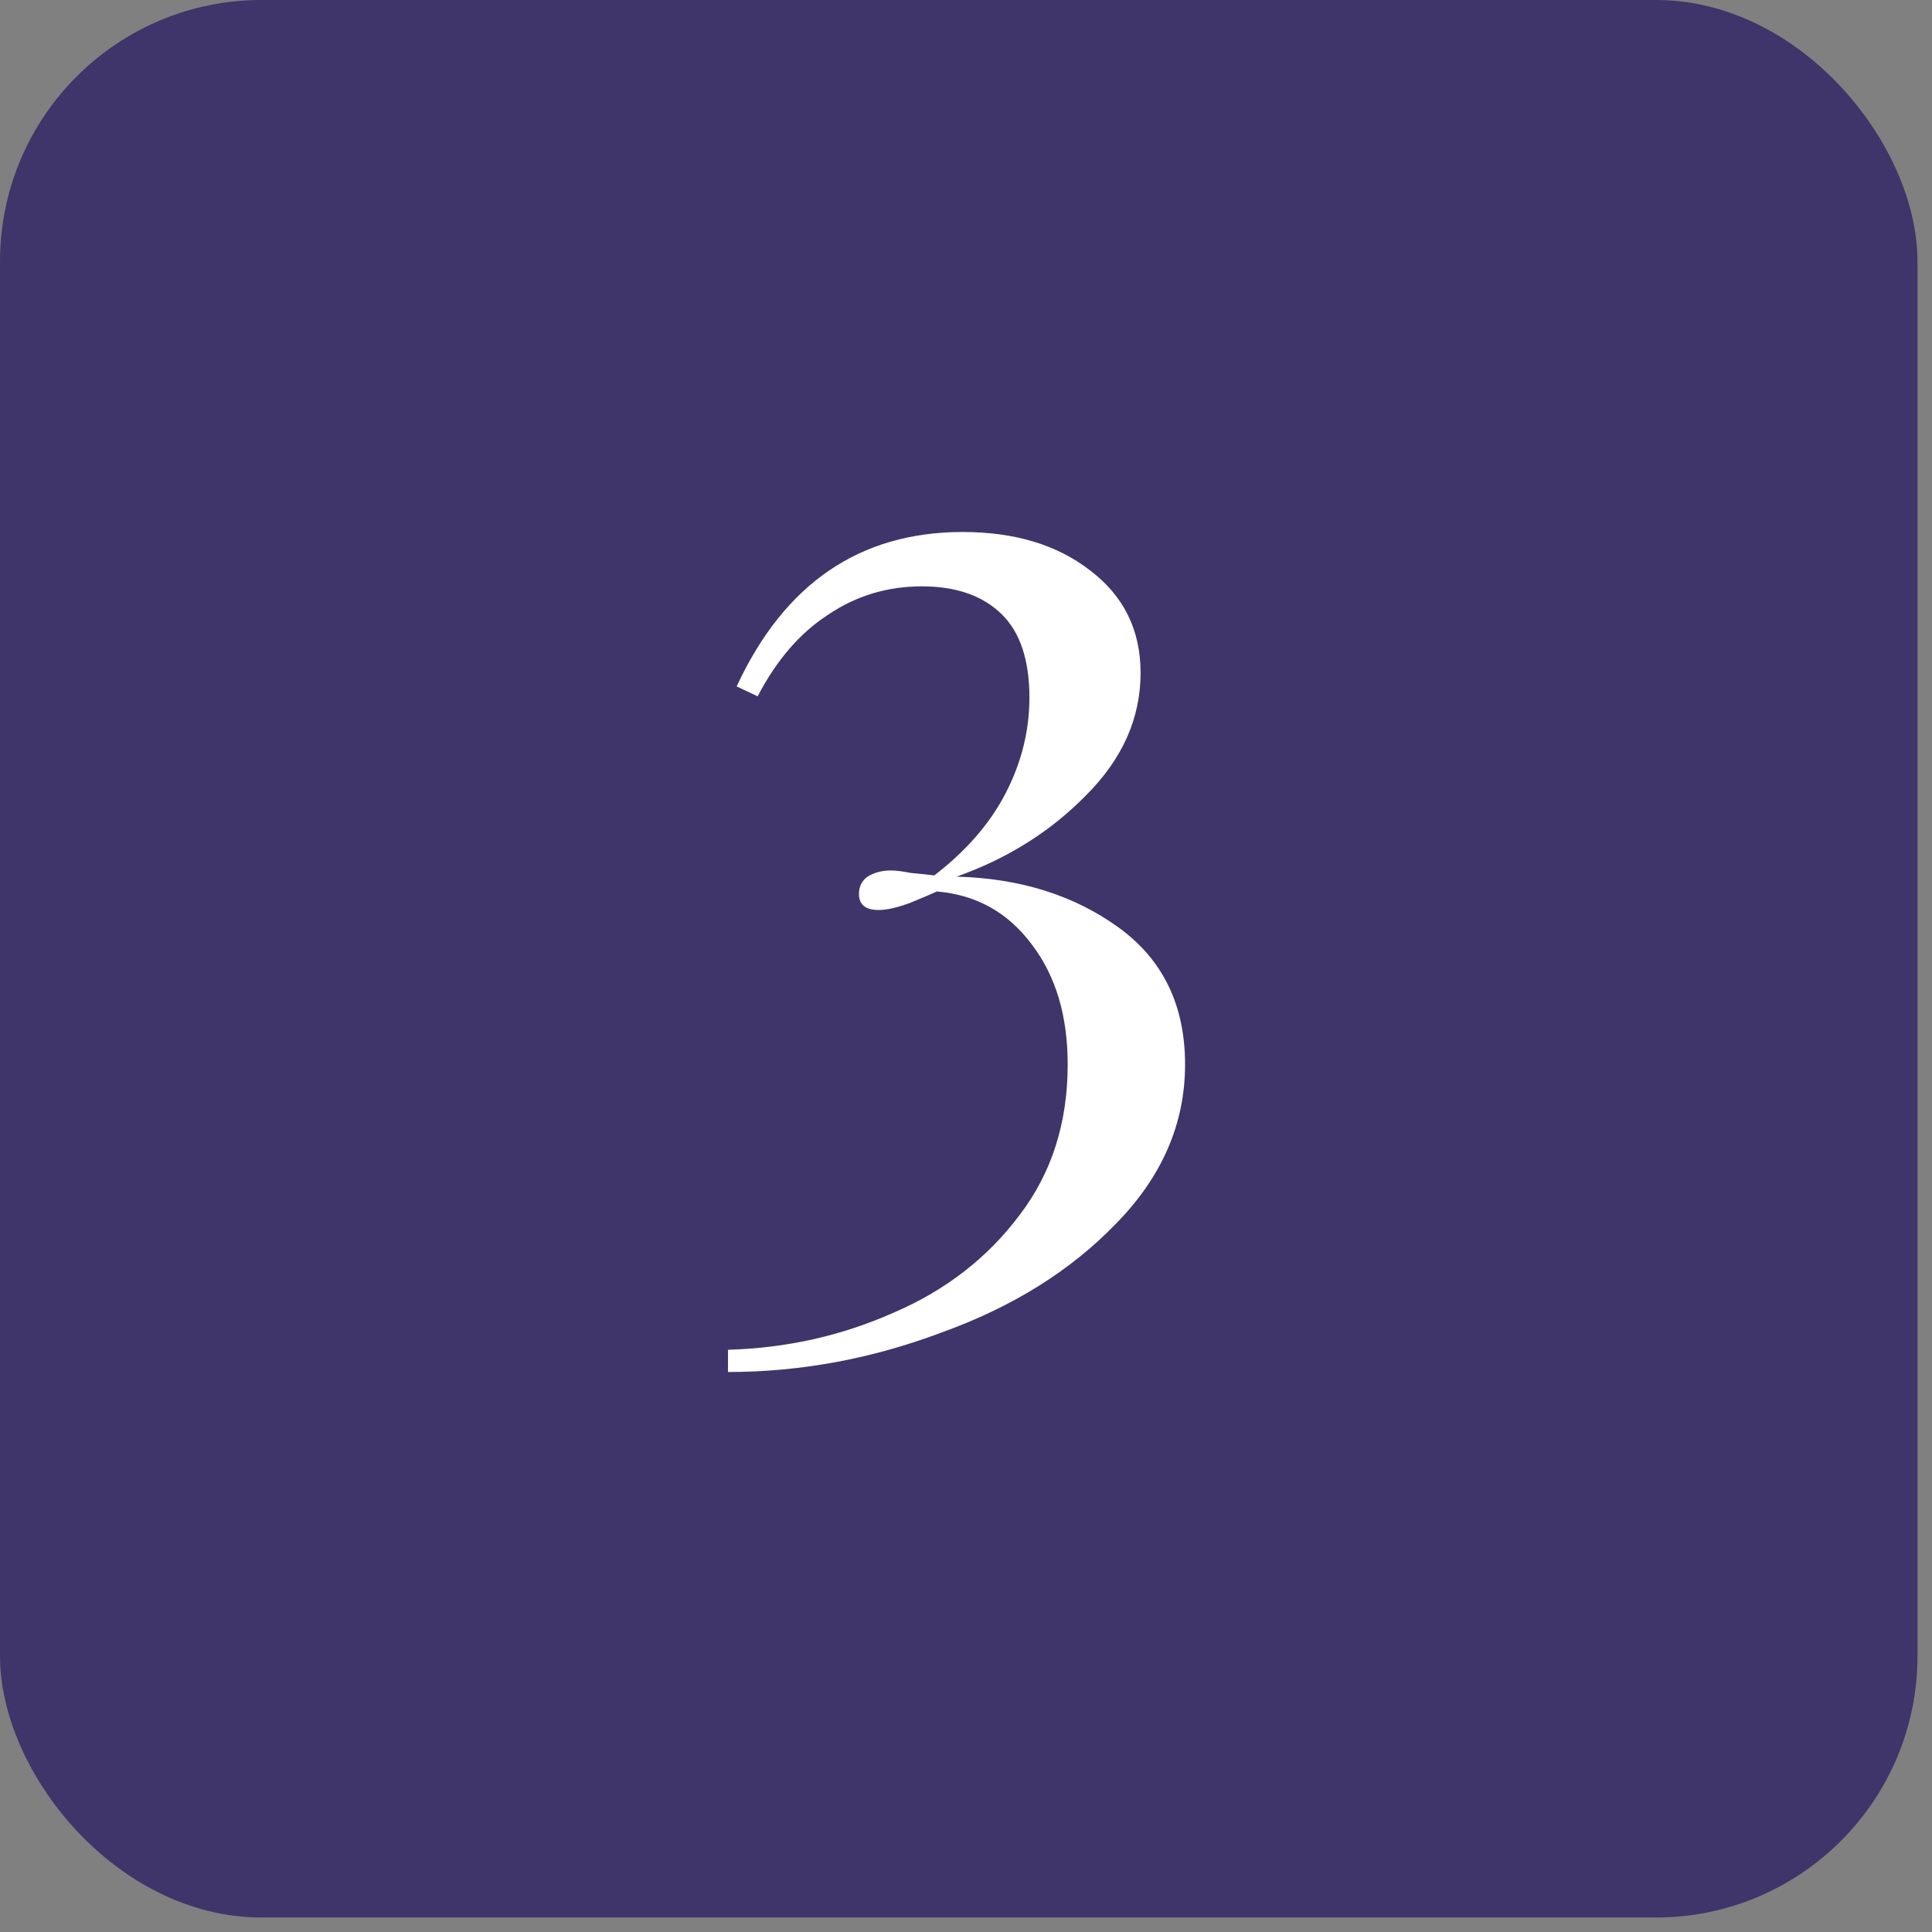 <svg xmlns="http://www.w3.org/2000/svg" width="69" height="69" viewBox="0 0 69 69" fill="none"><rect x="0" y="0" width="69" height="69" fill="#808080" stroke="none"/><rect width="68.482" height="68.482" rx="9.338" fill="#3F356A"></rect><path d="M34.382 19C36.235 19 37.75 19.456 38.926 20.368C40.132 21.279 40.735 22.5 40.735 24.029C40.735 25.647 40.088 27.103 38.794 28.397C37.529 29.691 35.985 30.662 34.162 31.309C36.426 31.368 38.353 31.971 39.941 33.118C41.529 34.265 42.324 35.897 42.324 38.015C42.324 40.132 41.5 42.029 39.853 43.706C38.235 45.382 36.162 46.676 33.632 47.588C31.132 48.529 28.588 49 26 49V48.206C28.088 48.147 30.059 47.706 31.912 46.882C33.765 46.088 35.265 44.926 36.412 43.397C37.559 41.897 38.132 40.103 38.132 38.015C38.132 36.279 37.706 34.853 36.853 33.735C36 32.588 34.868 31.956 33.456 31.838C33.338 31.897 33.029 32.029 32.529 32.235C32.059 32.412 31.677 32.5 31.382 32.5C30.912 32.5 30.677 32.309 30.677 31.927C30.677 31.662 30.779 31.456 30.985 31.309C31.221 31.162 31.5 31.088 31.823 31.088C32 31.088 32.235 31.118 32.529 31.177C32.853 31.206 33.132 31.235 33.368 31.265C34.515 30.382 35.368 29.397 35.926 28.309C36.485 27.221 36.765 26.088 36.765 24.912C36.765 23.559 36.426 22.559 35.75 21.912C35.074 21.265 34.132 20.941 32.926 20.941C31.691 20.941 30.573 21.279 29.573 21.956C28.573 22.603 27.735 23.573 27.059 24.868L26.309 24.515C28.015 20.838 30.706 19 34.382 19Z" fill="white"></path></svg>